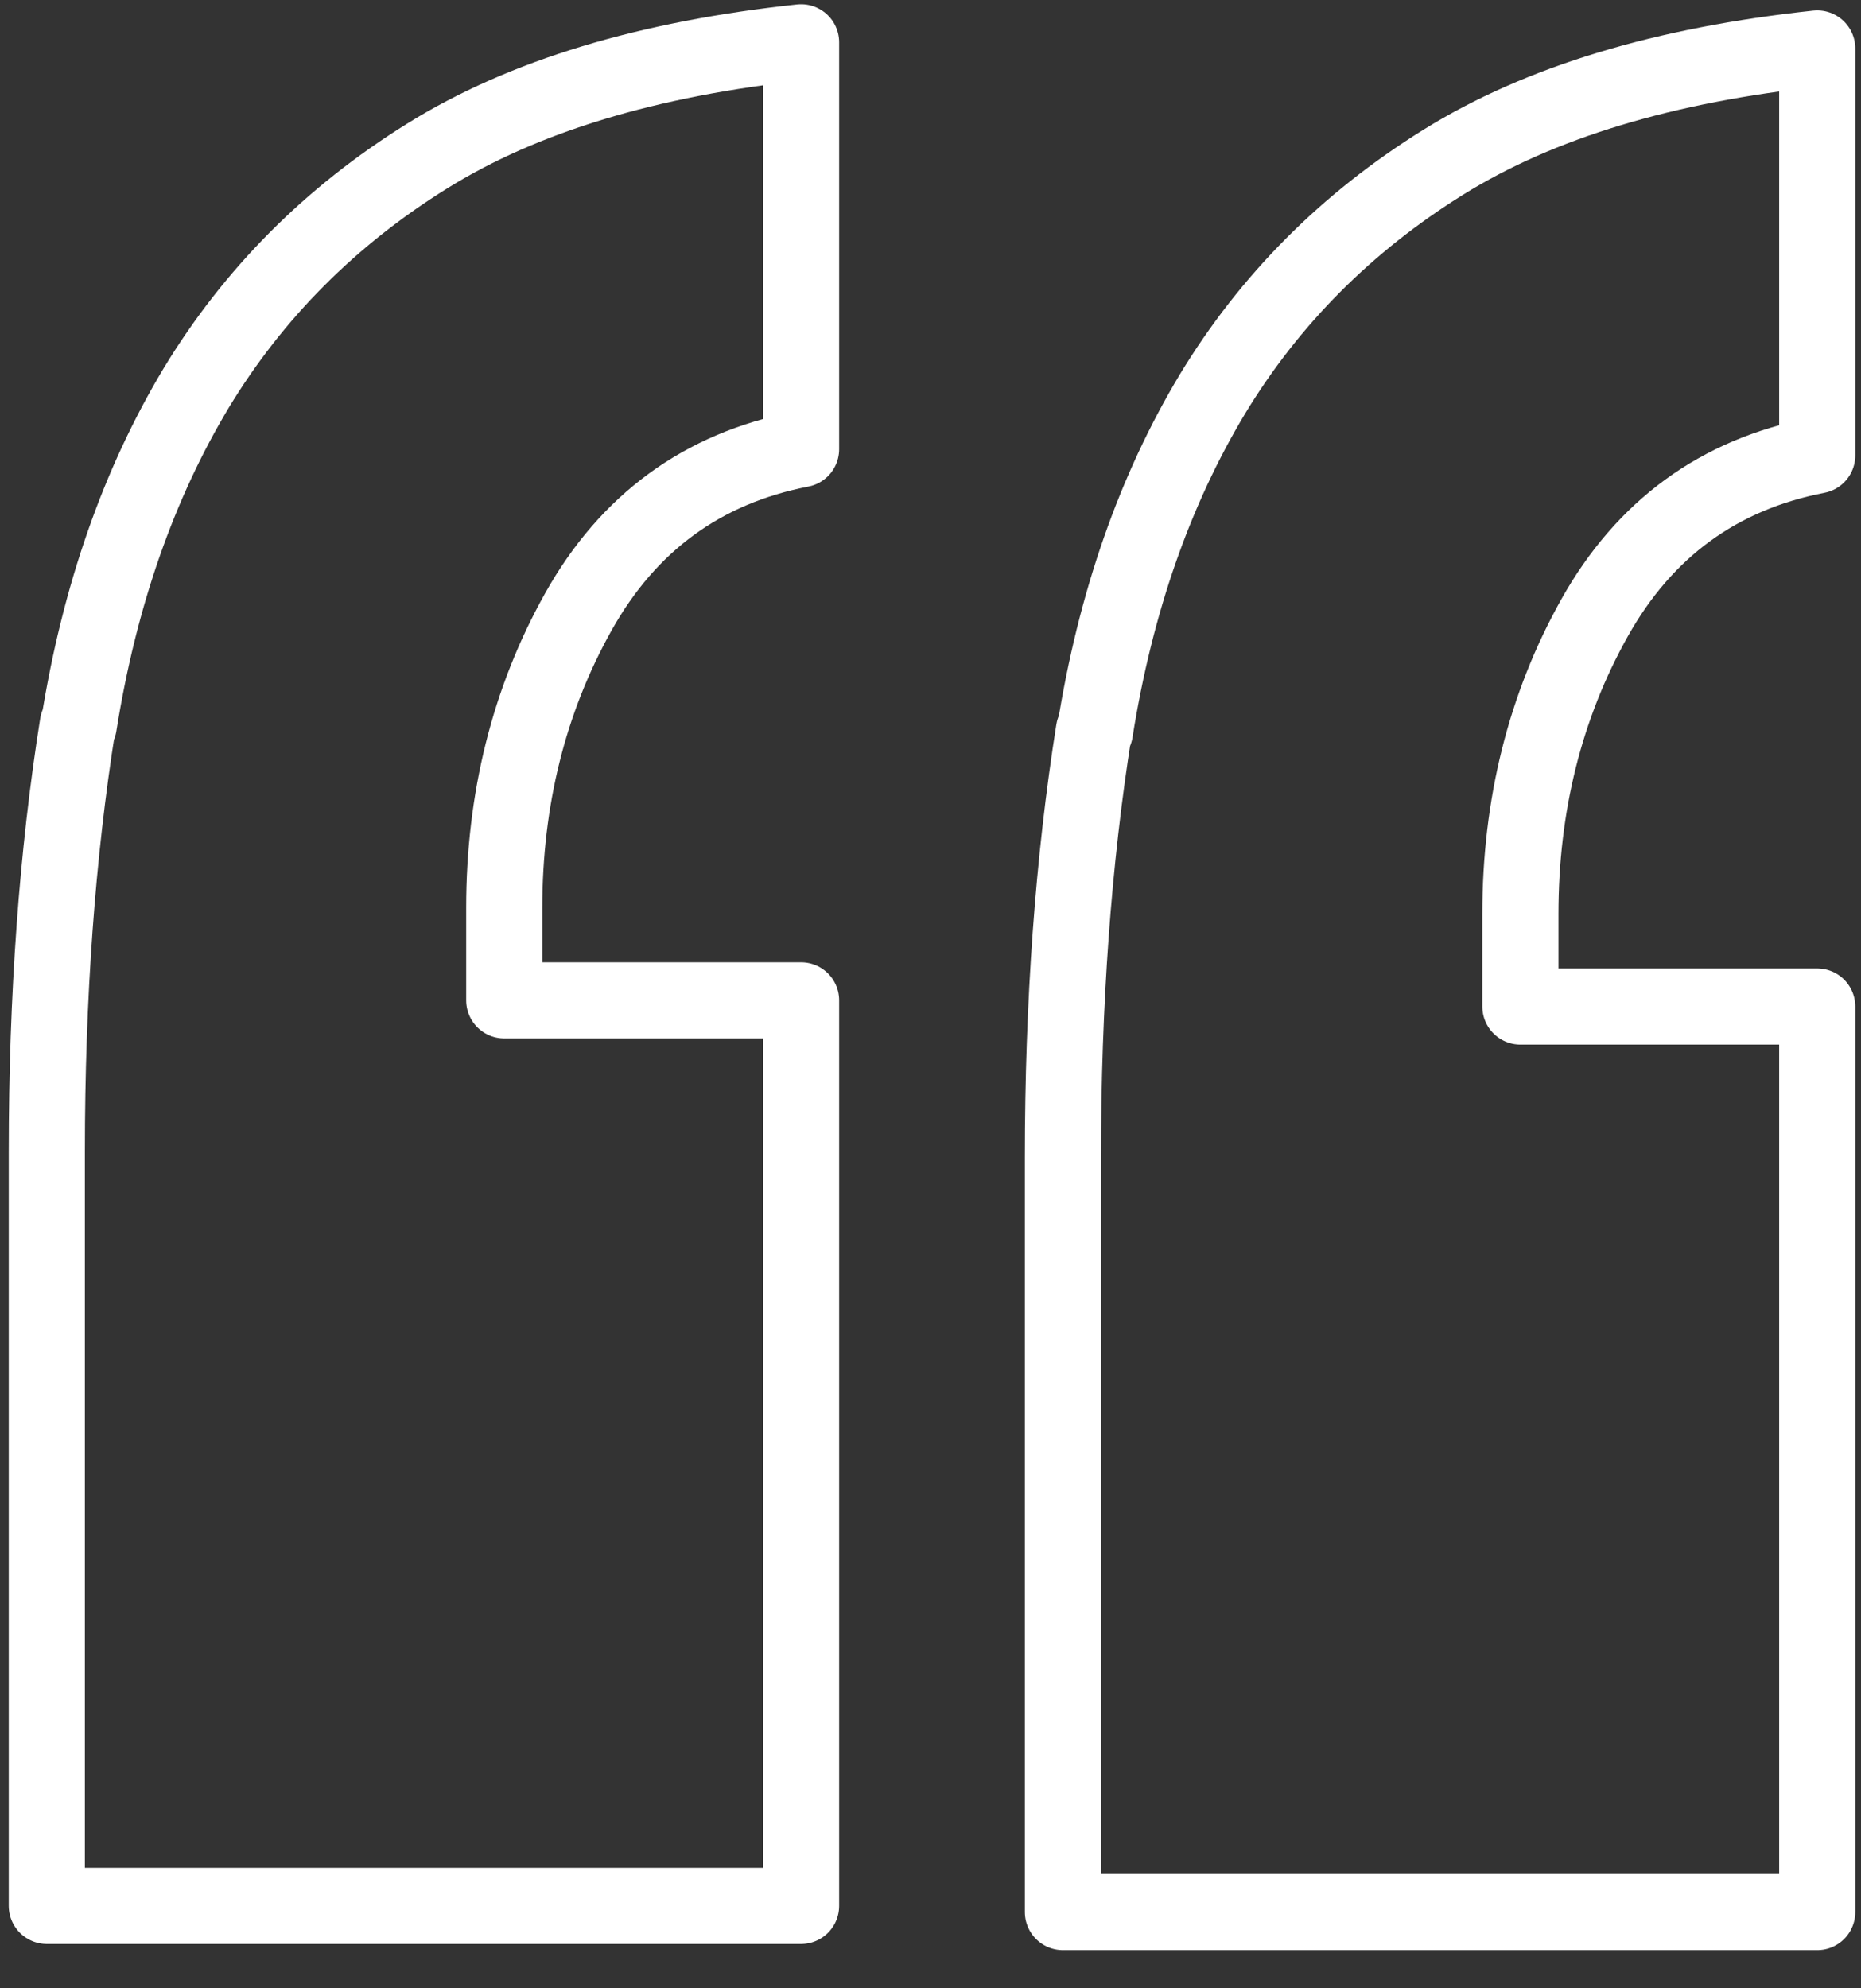 <svg width="44" height="47" viewBox="0 0 44 47" fill="none" xmlns="http://www.w3.org/2000/svg">
<rect x="0" y="0" width="44" height="47" fill="#333333" stroke="none"/>
<path d="M25.887 17.29C26.375 14.219 27.308 11.578 28.663 9.32C30.017 7.084 31.838 5.256 34.126 3.833C36.413 2.411 39.367 1.53 42.965 1.146V10.765C40.633 11.216 38.878 12.503 37.701 14.603C36.524 16.703 35.947 19.051 35.947 21.602V23.792H42.965V45.197H25.131V27.36C25.131 23.702 25.376 20.338 25.864 17.267L25.887 17.29Z" stroke="#ffffff" stroke-width="1.8" stroke-linecap="round" stroke-linejoin="round"/>
<path d="M1.862 17.144C2.351 14.073 3.284 11.431 4.638 9.173C5.993 6.938 7.814 5.109 10.101 3.687C12.389 2.264 15.342 1.384 18.94 1V10.618C16.608 11.07 14.854 12.357 13.677 14.457C12.5 16.557 11.922 18.905 11.922 21.456V23.646H18.94V45.051H1.107V27.214C1.107 23.556 1.351 20.192 1.84 17.121L1.862 17.144Z" stroke="#ffffff" stroke-width="1.8" stroke-linecap="round" stroke-linejoin="round"/>
</svg>
